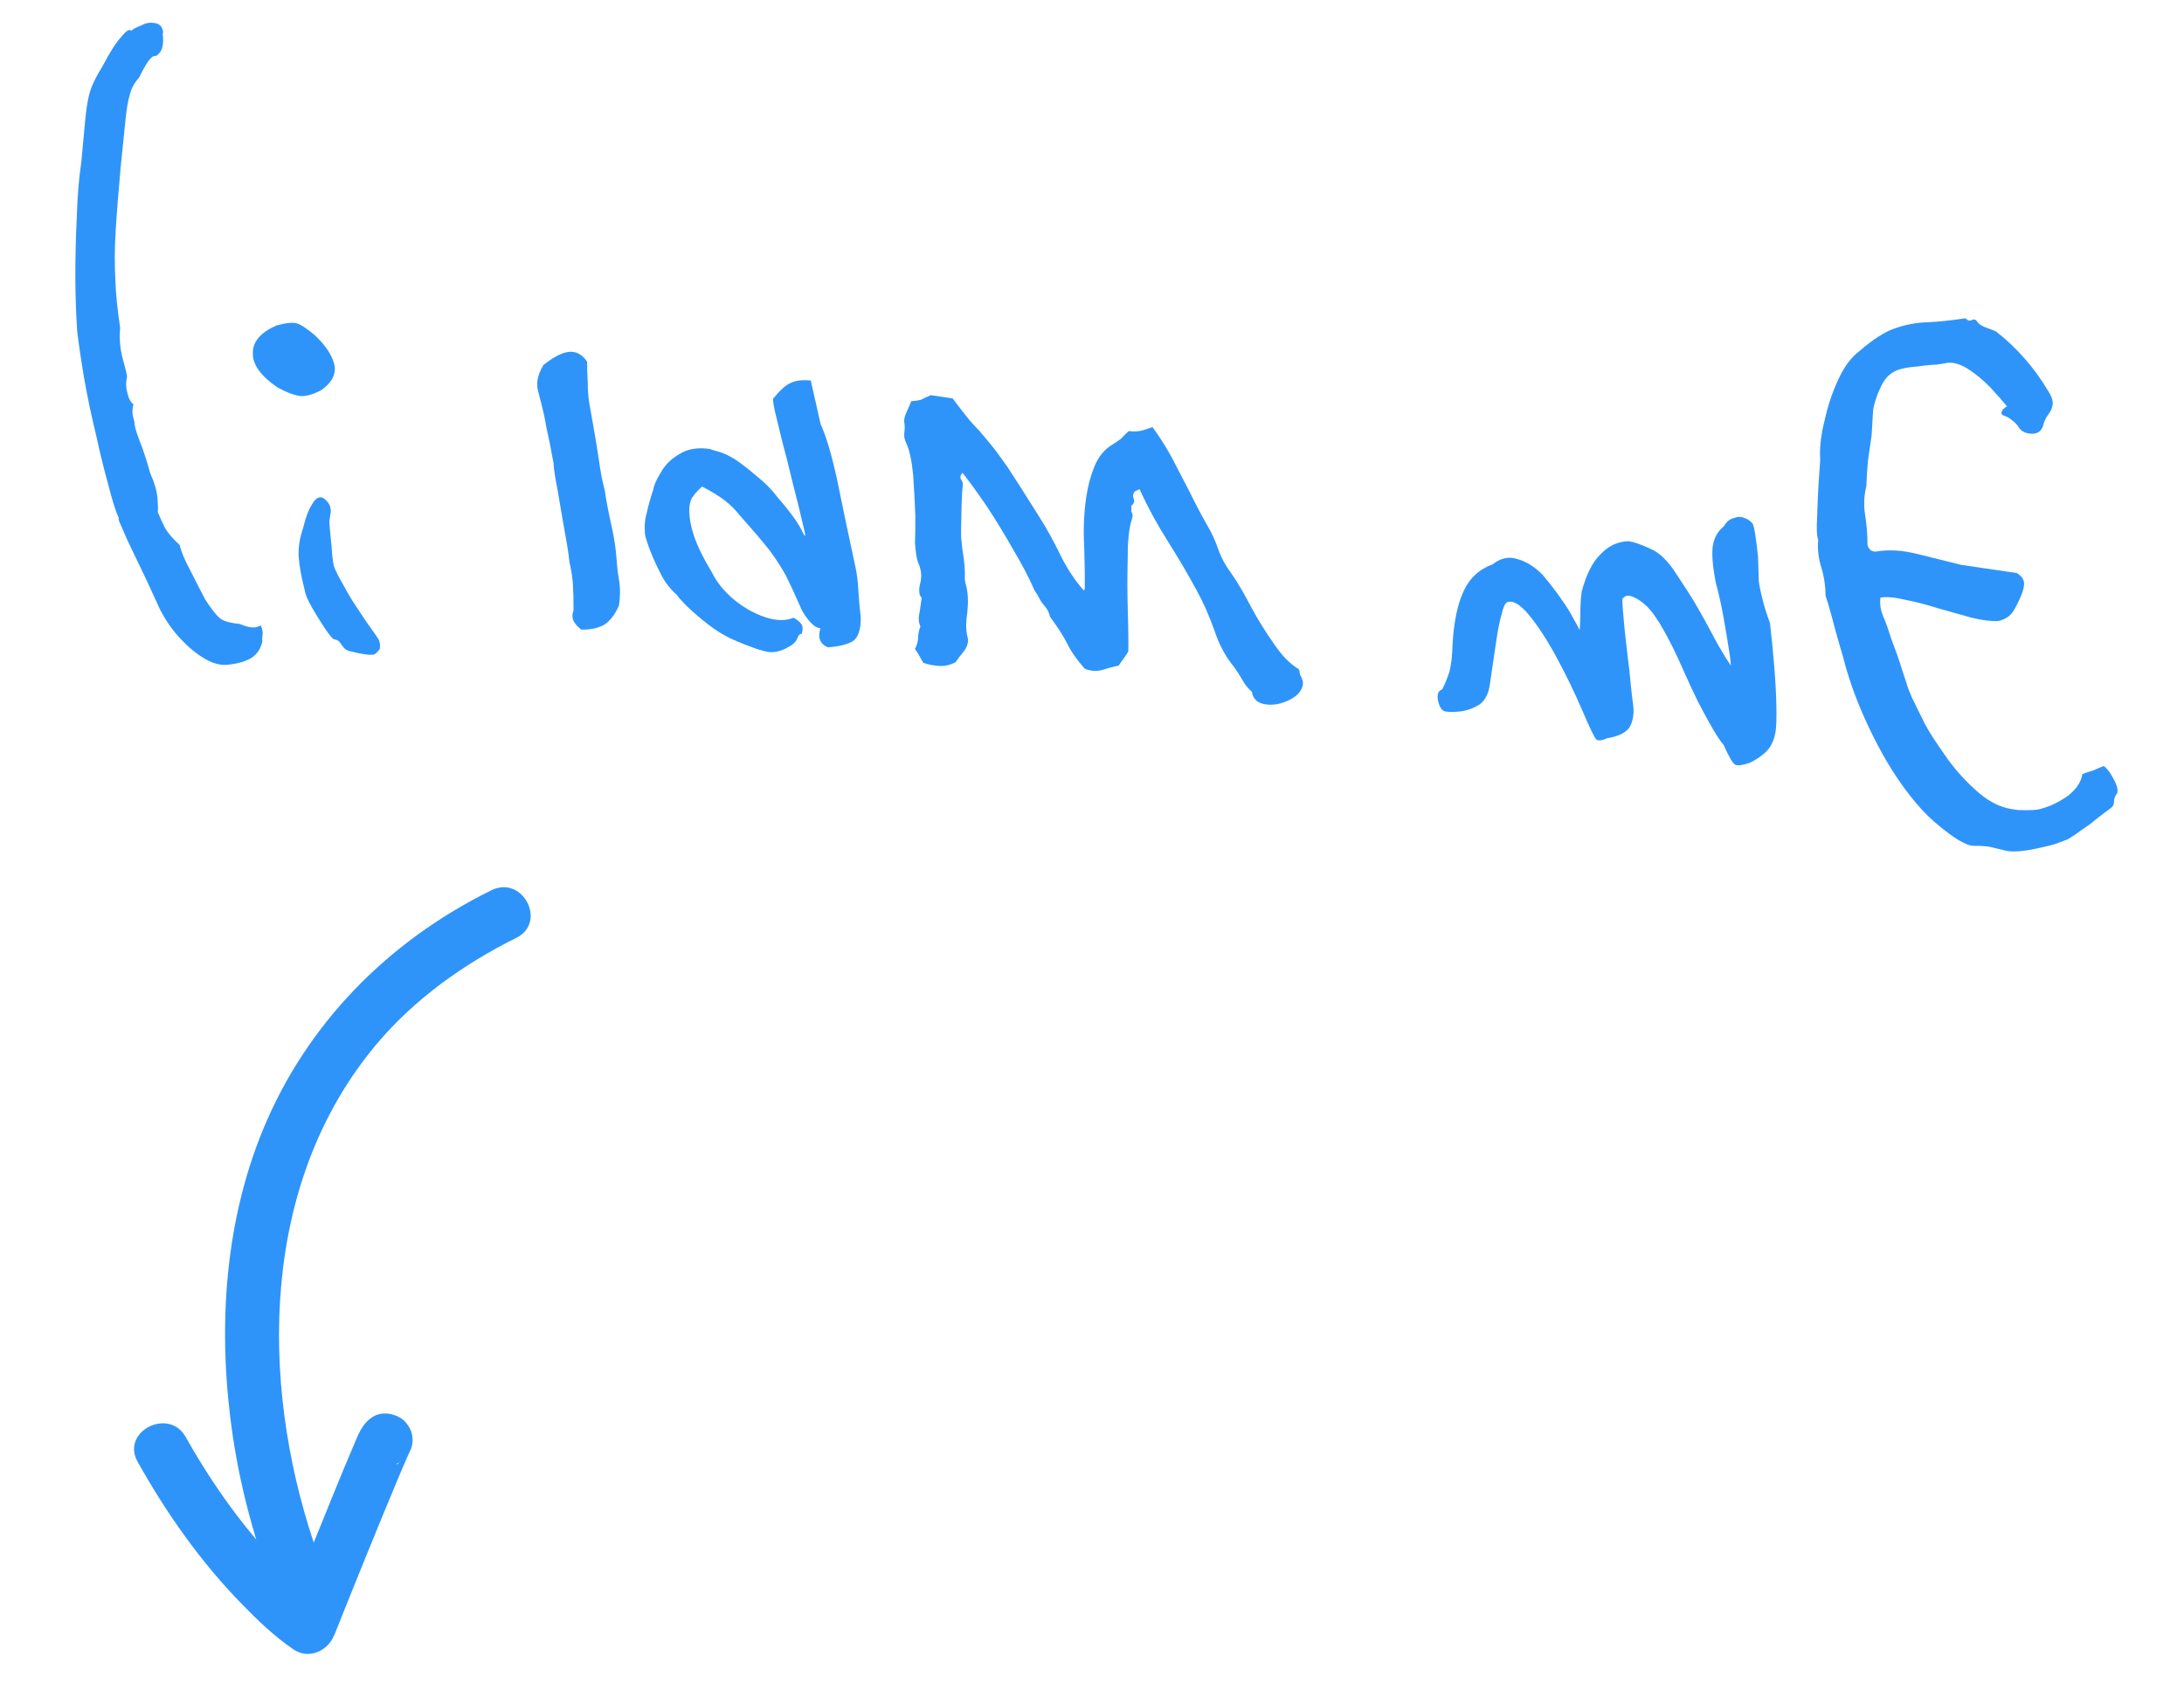 <svg width="83" height="64" viewBox="0 0 83 64" fill="none" xmlns="http://www.w3.org/2000/svg">
<path d="M8.679 25.265C9.043 25.225 9.339 25.137 9.567 25C9.776 24.861 9.91 24.655 9.97 24.38C9.959 24.322 9.962 24.238 9.979 24.127C9.992 24.035 9.972 23.918 9.917 23.778C9.917 23.778 9.857 23.798 9.738 23.837C9.601 23.873 9.39 23.833 9.105 23.715C8.733 23.679 8.48 23.604 8.346 23.49C8.212 23.376 8.03 23.142 7.799 22.787C7.637 22.48 7.453 22.123 7.249 21.715C7.027 21.305 6.887 20.973 6.83 20.719C6.564 20.473 6.379 20.257 6.274 20.072C6.172 19.868 6.08 19.665 5.996 19.464C6.01 19.372 6.006 19.202 5.986 18.953C5.969 18.687 5.875 18.362 5.706 17.978C5.57 17.486 5.434 17.07 5.295 16.729C5.16 16.369 5.099 16.143 5.112 16.051C5.112 16.051 5.094 15.982 5.058 15.845C5.021 15.707 5.026 15.548 5.072 15.366C4.969 15.294 4.894 15.161 4.848 14.965C4.785 14.748 4.778 14.54 4.827 14.339C4.835 14.284 4.783 14.059 4.671 13.665C4.562 13.253 4.527 12.852 4.566 12.461C4.461 11.766 4.4 11.154 4.384 10.623C4.352 10.071 4.355 9.477 4.392 8.841C4.429 8.205 4.492 7.393 4.581 6.407C4.666 5.57 4.73 4.947 4.771 4.538C4.815 4.111 4.872 3.789 4.942 3.573C4.993 3.354 5.109 3.145 5.289 2.945C5.561 2.381 5.761 2.109 5.89 2.128C5.946 2.136 6.021 2.072 6.117 1.935C6.197 1.777 6.219 1.563 6.183 1.294C6.213 1.222 6.197 1.135 6.137 1.032C6.077 0.929 5.962 0.874 5.793 0.868C5.664 0.849 5.517 0.884 5.353 0.973C5.173 1.041 5.05 1.108 4.984 1.173C4.921 1.089 4.797 1.165 4.611 1.401C4.409 1.617 4.176 1.979 3.913 2.487C3.764 2.729 3.648 2.939 3.566 3.115C3.486 3.273 3.42 3.462 3.369 3.681C3.321 3.881 3.277 4.177 3.238 4.567C3.202 4.939 3.154 5.46 3.093 6.131C2.998 6.777 2.939 7.495 2.917 8.284C2.879 9.052 2.862 9.814 2.863 10.569C2.868 11.305 2.892 11.979 2.934 12.588C2.992 13.088 3.082 13.695 3.203 14.411C3.326 15.109 3.476 15.819 3.653 16.544C3.811 17.265 3.97 17.911 4.131 18.482C4.274 19.05 4.403 19.456 4.518 19.699C4.481 19.694 4.52 19.813 4.635 20.056C4.732 20.297 4.874 20.61 5.063 20.997C5.235 21.362 5.416 21.737 5.604 22.124C5.79 22.528 5.947 22.872 6.075 23.155C6.295 23.584 6.559 23.963 6.87 24.291C7.18 24.62 7.491 24.873 7.805 25.052C8.118 25.23 8.409 25.301 8.679 25.265Z" fill="#2F94F9"/>
<path d="M13.867 24.87C14.052 24.897 14.175 24.896 14.235 24.867C14.275 24.854 14.341 24.789 14.434 24.67C14.453 24.541 14.442 24.426 14.4 24.326C14.34 24.222 14.255 24.097 14.144 23.948C13.987 23.736 13.809 23.474 13.609 23.162C13.407 22.868 13.225 22.567 13.063 22.261C12.882 21.951 12.758 21.706 12.69 21.526C12.646 21.312 12.617 21.063 12.602 20.777C12.569 20.49 12.54 20.174 12.515 19.831C12.537 19.683 12.556 19.554 12.572 19.443C12.573 19.311 12.542 19.203 12.479 19.118C12.369 18.97 12.266 18.898 12.171 18.903C12.057 18.905 11.949 19.002 11.845 19.194C11.723 19.384 11.613 19.679 11.516 20.08C11.383 20.475 11.328 20.845 11.353 21.188C11.378 21.531 11.457 21.958 11.589 22.468C11.607 22.603 11.698 22.814 11.863 23.103C12.028 23.391 12.196 23.661 12.367 23.913C12.537 24.164 12.65 24.294 12.705 24.302C12.779 24.313 12.841 24.341 12.891 24.386C12.938 24.45 12.993 24.524 13.056 24.609C13.12 24.694 13.225 24.747 13.373 24.768C13.499 24.806 13.664 24.84 13.867 24.87ZM10.55 14.73C10.882 14.911 11.168 15.019 11.408 15.054C11.632 15.069 11.898 14.994 12.205 14.832C12.605 14.551 12.774 14.237 12.712 13.888C12.634 13.518 12.38 13.131 11.949 12.728C11.646 12.476 11.422 12.33 11.277 12.29C11.114 12.247 10.855 12.275 10.501 12.373C9.895 12.643 9.598 12.995 9.609 13.431C9.602 13.864 9.916 14.297 10.55 14.73Z" fill="#2F94F9"/>
<path d="M27.913 24.336C28.517 24.595 28.948 24.743 29.206 24.781C29.465 24.819 29.761 24.731 30.094 24.516C30.2 24.437 30.269 24.353 30.301 24.263C30.336 24.155 30.392 24.097 30.468 24.09C30.506 23.963 30.512 23.86 30.486 23.781C30.444 23.68 30.336 23.58 30.162 23.479C29.861 23.604 29.503 23.599 29.089 23.462C28.675 23.326 28.283 23.107 27.912 22.807C27.525 22.486 27.238 22.133 27.049 21.746C26.745 21.249 26.52 20.791 26.375 20.373C26.231 19.937 26.174 19.561 26.201 19.244C26.229 19.059 26.275 18.934 26.342 18.868C26.392 18.781 26.505 18.657 26.68 18.494C26.996 18.653 27.282 18.828 27.537 19.016C27.774 19.202 27.963 19.39 28.105 19.581C28.59 20.124 28.969 20.567 29.239 20.909C29.491 21.248 29.706 21.581 29.884 21.909C30.044 22.235 30.244 22.67 30.484 23.215C30.605 23.421 30.723 23.58 30.838 23.692C30.936 23.8 31.049 23.864 31.178 23.883C31.068 24.244 31.165 24.485 31.468 24.605C31.888 24.573 32.201 24.496 32.407 24.375C32.617 24.237 32.718 23.931 32.712 23.458C32.677 23.189 32.648 22.873 32.626 22.511C32.606 22.131 32.568 21.814 32.511 21.561C32.242 20.313 32.009 19.204 31.813 18.231C31.598 17.256 31.39 16.556 31.189 16.13L30.812 14.461C30.495 14.433 30.246 14.462 30.063 14.549C29.883 14.617 29.655 14.819 29.379 15.155C29.366 15.248 29.419 15.529 29.538 16C29.642 16.449 29.773 16.968 29.931 17.558C30.071 18.144 30.207 18.693 30.34 19.203C30.456 19.692 30.538 20.034 30.584 20.23C30.628 20.444 30.578 20.398 30.435 20.094C30.272 19.787 29.973 19.385 29.537 18.886C29.332 18.611 29.07 18.346 28.749 18.091C28.43 17.818 28.159 17.608 27.936 17.462C27.694 17.313 27.491 17.217 27.327 17.174C27.164 17.131 27.046 17.095 26.975 17.065C26.514 16.997 26.127 17.063 25.814 17.262C25.504 17.443 25.272 17.673 25.118 17.952C24.945 18.229 24.845 18.459 24.818 18.644C24.719 18.931 24.64 19.212 24.581 19.486C24.506 19.739 24.483 20.019 24.514 20.325C24.547 20.481 24.619 20.699 24.729 20.98C24.838 21.26 24.974 21.554 25.136 21.861C25.283 22.146 25.473 22.391 25.707 22.596C25.849 22.786 26.045 22.994 26.295 23.22C26.544 23.445 26.814 23.665 27.104 23.877C27.377 24.068 27.647 24.221 27.913 24.336ZM22.086 23.93C22.424 23.942 22.716 23.881 22.962 23.748C23.192 23.593 23.38 23.347 23.524 23.01C23.57 22.696 23.575 22.404 23.539 22.135C23.488 21.844 23.453 21.565 23.436 21.299C23.406 20.86 23.34 20.416 23.236 19.967C23.133 19.518 23.047 19.072 22.981 18.628C22.908 18.353 22.852 18.09 22.814 17.839C22.776 17.588 22.737 17.337 22.698 17.086C22.65 16.777 22.599 16.477 22.548 16.187C22.497 15.896 22.445 15.605 22.393 15.315C22.355 15.064 22.336 14.806 22.337 14.542C22.32 14.276 22.312 14.01 22.313 13.746C22.143 13.495 21.935 13.37 21.689 13.371C21.425 13.37 21.08 13.536 20.654 13.87C20.529 14.078 20.453 14.274 20.425 14.459C20.401 14.625 20.421 14.807 20.486 15.005C20.536 15.182 20.6 15.447 20.681 15.798C20.742 16.147 20.814 16.497 20.894 16.849C20.958 17.179 21.006 17.431 21.037 17.605C21.044 17.814 21.097 18.161 21.195 18.648C21.274 19.131 21.361 19.634 21.453 20.157C21.549 20.662 21.612 21.068 21.642 21.374C21.712 21.667 21.756 21.947 21.773 22.214C21.79 22.481 21.798 22.812 21.796 23.208C21.735 23.369 21.742 23.511 21.818 23.636C21.878 23.739 21.968 23.837 22.086 23.93Z" fill="#2F94F9"/>
<path d="M35.089 25.195C35.287 25.262 35.489 25.301 35.694 25.313C35.9 25.324 36.105 25.279 36.309 25.177C36.404 25.04 36.521 24.887 36.659 24.719C36.782 24.53 36.817 24.355 36.765 24.197C36.705 23.962 36.705 23.641 36.765 23.235C36.806 22.826 36.783 22.473 36.694 22.177C36.681 22.137 36.676 22.108 36.679 22.09C36.666 22.05 36.662 22.012 36.667 21.975C36.676 21.788 36.664 21.55 36.631 21.262C36.582 20.953 36.552 20.713 36.539 20.541C36.526 20.501 36.522 20.34 36.526 20.058C36.529 19.775 36.536 19.474 36.545 19.155C36.555 18.836 36.569 18.611 36.588 18.482C36.602 18.39 36.585 18.312 36.538 18.248C36.474 18.163 36.488 18.071 36.578 17.971C36.833 18.292 37.147 18.725 37.519 19.27C37.873 19.813 38.207 20.362 38.522 20.918C38.839 21.455 39.082 21.916 39.252 22.299C39.278 22.378 39.315 22.45 39.362 22.514C39.409 22.577 39.447 22.639 39.476 22.7C39.533 22.822 39.611 22.937 39.708 23.046C39.805 23.154 39.87 23.287 39.904 23.442C40.172 23.803 40.387 24.136 40.549 24.443C40.693 24.747 40.919 25.073 41.226 25.42C41.458 25.511 41.682 25.525 41.899 25.463C42.097 25.398 42.303 25.343 42.517 25.299C42.568 25.212 42.628 25.127 42.697 25.043C42.768 24.94 42.83 24.845 42.88 24.759C42.887 24.326 42.88 23.796 42.859 23.171C42.841 22.526 42.84 21.894 42.856 21.274C42.853 20.651 42.895 20.176 42.981 19.849C43.013 19.759 43.033 19.687 43.041 19.631C43.05 19.576 43.031 19.507 42.987 19.425C42.992 19.388 42.998 19.351 43.003 19.314C42.99 19.275 42.985 19.245 42.988 19.227C43.094 19.148 43.126 19.059 43.084 18.958C43.042 18.858 43.056 18.765 43.125 18.681C43.146 18.666 43.176 18.651 43.216 18.638C43.237 18.622 43.268 18.608 43.307 18.595C43.621 19.283 43.977 19.939 44.376 20.564C44.758 21.167 45.128 21.797 45.484 22.453C45.722 22.885 45.942 23.38 46.143 23.937C46.325 24.493 46.576 24.964 46.897 25.35C47.007 25.499 47.114 25.666 47.219 25.851C47.308 26.015 47.428 26.165 47.578 26.3C47.596 26.434 47.654 26.547 47.754 26.637C47.838 26.706 47.954 26.752 48.102 26.773C48.379 26.814 48.67 26.763 48.974 26.619C49.278 26.475 49.457 26.284 49.511 26.047C49.53 25.918 49.494 25.78 49.402 25.635C49.389 25.595 49.385 25.557 49.391 25.52C49.378 25.48 49.363 25.45 49.347 25.429C49.018 25.229 48.707 24.91 48.413 24.47C48.101 24.028 47.811 23.561 47.544 23.069C47.28 22.558 47.031 22.134 46.798 21.798C46.577 21.501 46.413 21.204 46.307 20.905C46.202 20.588 46.06 20.274 45.879 19.965C45.654 19.573 45.433 19.153 45.215 18.706C44.98 18.256 44.752 17.817 44.532 17.389C44.294 16.957 44.049 16.572 43.797 16.233C43.657 16.288 43.518 16.334 43.38 16.37C43.225 16.403 43.063 16.408 42.897 16.384C42.789 16.481 42.689 16.579 42.599 16.679C42.493 16.758 42.378 16.835 42.254 16.911C41.962 17.095 41.743 17.364 41.596 17.72C41.45 18.076 41.345 18.466 41.282 18.891C41.193 19.5 41.166 20.128 41.203 20.775C41.224 21.401 41.231 21.93 41.224 22.363C41.221 22.382 41.218 22.4 41.215 22.419C41.197 22.416 41.186 22.424 41.184 22.442C40.829 22.032 40.529 21.572 40.283 21.064C40.037 20.556 39.769 20.073 39.478 19.616C38.943 18.763 38.544 18.138 38.282 17.741C38.001 17.341 37.789 17.055 37.644 16.883C37.5 16.711 37.355 16.538 37.211 16.366C37.095 16.255 36.965 16.113 36.821 15.941C36.661 15.747 36.455 15.481 36.203 15.142C36.055 15.12 35.916 15.1 35.787 15.081C35.639 15.059 35.501 15.039 35.372 15.02C35.21 15.09 35.089 15.148 35.007 15.192C34.927 15.218 34.802 15.238 34.63 15.25C34.598 15.34 34.541 15.473 34.458 15.649C34.376 15.826 34.346 15.963 34.369 16.061C34.387 16.195 34.387 16.327 34.367 16.457C34.349 16.586 34.376 16.722 34.449 16.865C34.564 17.108 34.648 17.498 34.701 18.034C34.738 18.549 34.767 19.063 34.785 19.575C34.788 20.066 34.784 20.414 34.773 20.62C34.795 20.982 34.834 21.233 34.888 21.373C34.946 21.495 34.983 21.623 35.001 21.758C35.019 21.892 35.007 22.042 34.964 22.205C34.924 22.35 34.922 22.491 34.958 22.629C34.974 22.65 34.989 22.671 35.005 22.692C35.005 22.692 35.013 22.703 35.029 22.724C35.002 22.909 34.973 23.103 34.943 23.306C34.897 23.488 34.91 23.659 34.98 23.821C34.924 23.945 34.895 24.082 34.892 24.232C34.888 24.383 34.848 24.528 34.771 24.667C34.834 24.752 34.888 24.835 34.932 24.917C34.977 24.999 35.029 25.092 35.089 25.195Z" fill="#2F94F9"/>
<path d="M66.481 29.001C66.704 28.901 66.913 28.762 67.109 28.584C67.308 28.387 67.432 28.122 67.481 27.79C67.508 27.605 67.517 27.285 67.509 26.831C67.5 26.377 67.472 25.864 67.424 25.291C67.377 24.718 67.324 24.181 67.265 23.682C67.129 23.323 67.022 22.967 66.941 22.616C66.861 22.264 66.826 22.052 66.837 21.978C66.833 21.751 66.825 21.485 66.813 21.182C66.783 20.875 66.748 20.597 66.71 20.346C66.671 20.095 66.636 19.948 66.605 19.906C66.526 19.8 66.423 19.728 66.297 19.69C66.173 19.634 66.041 19.634 65.901 19.689C65.745 19.722 65.617 19.826 65.515 20C65.28 20.192 65.139 20.444 65.092 20.758C65.049 21.054 65.085 21.512 65.201 22.133C65.313 22.527 65.415 22.985 65.508 23.508C65.601 24.031 65.68 24.515 65.747 24.959C65.798 25.381 65.822 25.668 65.818 25.818L66.348 26.066C66.078 25.724 65.827 25.376 65.596 25.021C65.368 24.648 65.203 24.36 65.101 24.156C64.85 23.685 64.634 23.294 64.453 22.985C64.256 22.654 64.003 22.258 63.694 21.797C63.387 21.318 63.065 21.007 62.728 20.863C62.375 20.697 62.097 20.6 61.894 20.57C61.476 20.584 61.122 20.749 60.83 21.064C60.523 21.358 60.283 21.832 60.111 22.486C60.073 22.745 60.056 23.054 60.059 23.413C60.045 23.769 60.037 23.947 60.037 23.947C60.037 23.947 59.918 23.732 59.68 23.3C59.423 22.866 59.07 22.38 58.621 21.842C58.308 21.532 57.989 21.334 57.661 21.248C57.337 21.144 57.026 21.211 56.726 21.45C56.208 21.638 55.835 21.988 55.609 22.502C55.385 22.997 55.25 23.657 55.204 24.48C55.189 24.969 55.145 25.33 55.072 25.565C55.003 25.781 54.915 25.994 54.808 26.205C54.65 26.257 54.599 26.41 54.656 26.664C54.715 26.899 54.81 27.026 54.939 27.045C55.124 27.072 55.342 27.067 55.593 27.028C55.825 26.987 56.046 26.897 56.255 26.758C56.449 26.598 56.568 26.361 56.615 26.047L56.868 24.329C56.928 23.923 56.995 23.593 57.07 23.34C57.127 23.084 57.196 22.934 57.278 22.89C57.498 22.809 57.775 22.972 58.111 23.381C58.447 23.788 58.794 24.321 59.15 24.977C59.506 25.633 59.832 26.304 60.127 26.989C60.393 27.613 60.566 27.978 60.645 28.084C60.708 28.169 60.85 28.162 61.072 28.062C61.498 27.993 61.782 27.855 61.926 27.65C62.053 27.424 62.102 27.157 62.072 26.851C62.026 26.523 61.977 26.082 61.927 25.528C61.858 24.97 61.796 24.433 61.74 23.915C61.687 23.379 61.658 22.997 61.654 22.77C61.75 22.634 61.886 22.607 62.062 22.689C62.223 22.751 62.386 22.86 62.552 23.016C62.752 23.196 62.979 23.513 63.233 23.965C63.487 24.418 63.741 24.936 63.994 25.521C64.164 25.905 64.343 26.29 64.532 26.676C64.723 27.044 64.901 27.372 65.066 27.66C65.231 27.949 65.378 28.168 65.506 28.319C65.705 28.764 65.848 29.011 65.935 29.062C66.022 29.112 66.204 29.092 66.481 29.001Z" fill="#2F94F9"/>
<path d="M70.667 13.344C70.349 13.58 70.078 13.946 69.854 14.441C69.633 14.918 69.465 15.421 69.349 15.951C69.214 16.479 69.154 16.951 69.168 17.368C69.179 17.426 69.171 17.605 69.146 17.903C69.124 18.182 69.104 18.51 69.086 18.884C69.069 19.259 69.055 19.606 69.046 19.926C69.04 20.227 69.057 20.427 69.099 20.528C69.066 20.881 69.108 21.237 69.225 21.594C69.326 21.929 69.377 22.286 69.379 22.663C69.381 22.645 69.42 22.764 69.496 23.02C69.571 23.277 69.657 23.591 69.753 23.964C69.852 24.318 69.945 24.643 70.034 24.939C70.106 25.214 70.149 25.371 70.162 25.411C70.438 26.357 70.834 27.321 71.349 28.303C71.865 29.285 72.432 30.113 73.049 30.789C73.309 31.073 73.643 31.367 74.051 31.673C74.459 31.978 74.775 32.138 74.999 32.152C75.208 32.145 75.413 32.157 75.617 32.187C75.817 32.235 76.017 32.283 76.218 32.332C76.418 32.38 76.702 32.375 77.069 32.316C77.418 32.254 77.75 32.18 78.064 32.095C78.363 31.988 78.543 31.92 78.604 31.891C78.604 31.891 78.687 31.837 78.854 31.73C79.023 31.604 79.213 31.471 79.422 31.332C79.615 31.172 79.786 31.037 79.934 30.927C80.083 30.817 80.157 30.761 80.157 30.761C80.281 30.685 80.343 30.591 80.34 30.477C80.338 30.364 80.372 30.265 80.441 30.181C80.489 30.112 80.486 29.999 80.434 29.84C80.364 29.679 80.283 29.525 80.191 29.38C80.081 29.231 79.999 29.144 79.947 29.117C79.806 29.172 79.675 29.228 79.554 29.286C79.416 29.322 79.278 29.368 79.137 29.422C79.094 29.718 78.912 29.993 78.591 30.248C78.255 30.481 77.93 30.641 77.615 30.726C77.554 30.755 77.438 30.776 77.266 30.788C77.076 30.798 76.887 30.799 76.7 30.79C76.515 30.762 76.414 30.747 76.395 30.745C75.936 30.658 75.491 30.413 75.06 30.01C74.61 29.604 74.223 29.16 73.898 28.679C73.554 28.194 73.301 27.798 73.139 27.491C72.922 27.044 72.762 26.719 72.66 26.515C72.561 26.293 72.493 26.113 72.457 25.976C72.404 25.817 72.339 25.619 72.261 25.381C72.186 25.124 72.053 24.746 71.862 24.247C71.761 23.911 71.66 23.632 71.561 23.41C71.464 23.169 71.432 22.938 71.465 22.716C71.698 22.675 72.014 22.703 72.415 22.8C72.8 22.875 73.218 22.984 73.669 23.126C74.104 23.247 74.53 23.366 74.946 23.484C75.347 23.581 75.681 23.62 75.948 23.603C76.201 23.546 76.389 23.423 76.512 23.233C76.637 23.026 76.745 22.806 76.835 22.574C76.894 22.431 76.924 22.294 76.924 22.162C76.909 22.009 76.814 21.882 76.641 21.781L74.535 21.471C73.953 21.328 73.388 21.188 72.843 21.051C72.278 20.912 71.764 20.883 71.299 20.965C71.222 20.973 71.15 20.953 71.081 20.905C71.015 20.839 70.979 20.767 70.971 20.691C70.97 20.313 70.94 19.941 70.881 19.573C70.822 19.206 70.838 18.841 70.929 18.477C70.948 17.97 70.977 17.578 71.018 17.301C71.059 17.024 71.095 16.775 71.128 16.553C71.145 16.31 71.163 15.992 71.184 15.599C71.225 15.322 71.326 15.016 71.489 14.682C71.654 14.329 71.903 14.111 72.236 14.028C72.413 13.978 72.635 13.945 72.902 13.928C73.153 13.889 73.382 13.867 73.591 13.86C73.784 13.831 73.88 13.817 73.88 13.817C74.137 13.742 74.43 13.804 74.759 14.003C75.069 14.2 75.364 14.442 75.642 14.728C75.903 15.011 76.113 15.25 76.273 15.444C76.17 15.504 76.103 15.569 76.074 15.641C76.045 15.712 76.066 15.762 76.137 15.791C76.263 15.829 76.376 15.893 76.476 15.983C76.579 16.055 76.668 16.153 76.744 16.277C76.839 16.404 76.989 16.474 77.195 16.485C77.401 16.497 77.545 16.414 77.627 16.238C77.676 16.037 77.747 15.878 77.84 15.759C77.932 15.641 77.988 15.517 78.007 15.388C78.029 15.24 77.971 15.062 77.832 14.852C77.575 14.418 77.285 14.017 76.962 13.649C76.623 13.259 76.259 12.913 75.87 12.61C75.835 12.586 75.729 12.543 75.549 12.478C75.352 12.411 75.221 12.336 75.158 12.251C75.098 12.148 75.027 12.118 74.945 12.163C74.844 12.205 74.763 12.183 74.7 12.098C74.121 12.183 73.633 12.234 73.234 12.25C72.817 12.264 72.419 12.338 72.041 12.471C71.644 12.601 71.186 12.892 70.667 13.344Z" fill="#2F94F9"/>
<path d="M12.701 62.16C13.512 60.133 14.327 58.108 15.171 56.096C15.268 55.869 15.363 55.637 15.466 55.411C15.495 55.346 15.527 55.279 15.552 55.214C15.658 55.031 15.708 54.804 15.66 54.539C15.616 54.294 15.43 54.021 15.216 53.893C14.913 53.712 14.5 53.654 14.183 53.846C13.738 54.109 13.594 54.59 13.401 55.033C13.167 55.579 12.94 56.13 12.715 56.683C12.448 57.332 12.185 57.985 11.923 58.634C9.865 52.465 9.901 44.953 14.299 39.702C15.729 37.996 17.61 36.644 19.621 35.649C20.806 35.063 19.866 33.251 18.677 33.838C14.757 35.768 11.652 38.91 9.991 42.947C8.484 46.617 8.272 50.715 8.848 54.595C9.046 55.924 9.349 57.233 9.738 58.518C8.718 57.312 7.832 56.002 7.057 54.62C6.417 53.477 4.584 54.413 5.23 55.562C6.316 57.504 7.615 59.353 9.171 60.95C9.777 61.575 10.432 62.207 11.16 62.699C11.733 63.09 12.46 62.753 12.697 62.16L12.701 62.16ZM15.128 55.652C15.103 55.649 15.076 55.65 15.051 55.647C15.09 55.63 15.133 55.613 15.17 55.589C15.12 55.637 15.097 55.667 15.128 55.649L15.128 55.652ZM15.495 55.308L15.502 55.298C15.502 55.298 15.502 55.303 15.498 55.307L15.495 55.308Z" fill="#2F94F9"/>
</svg>
